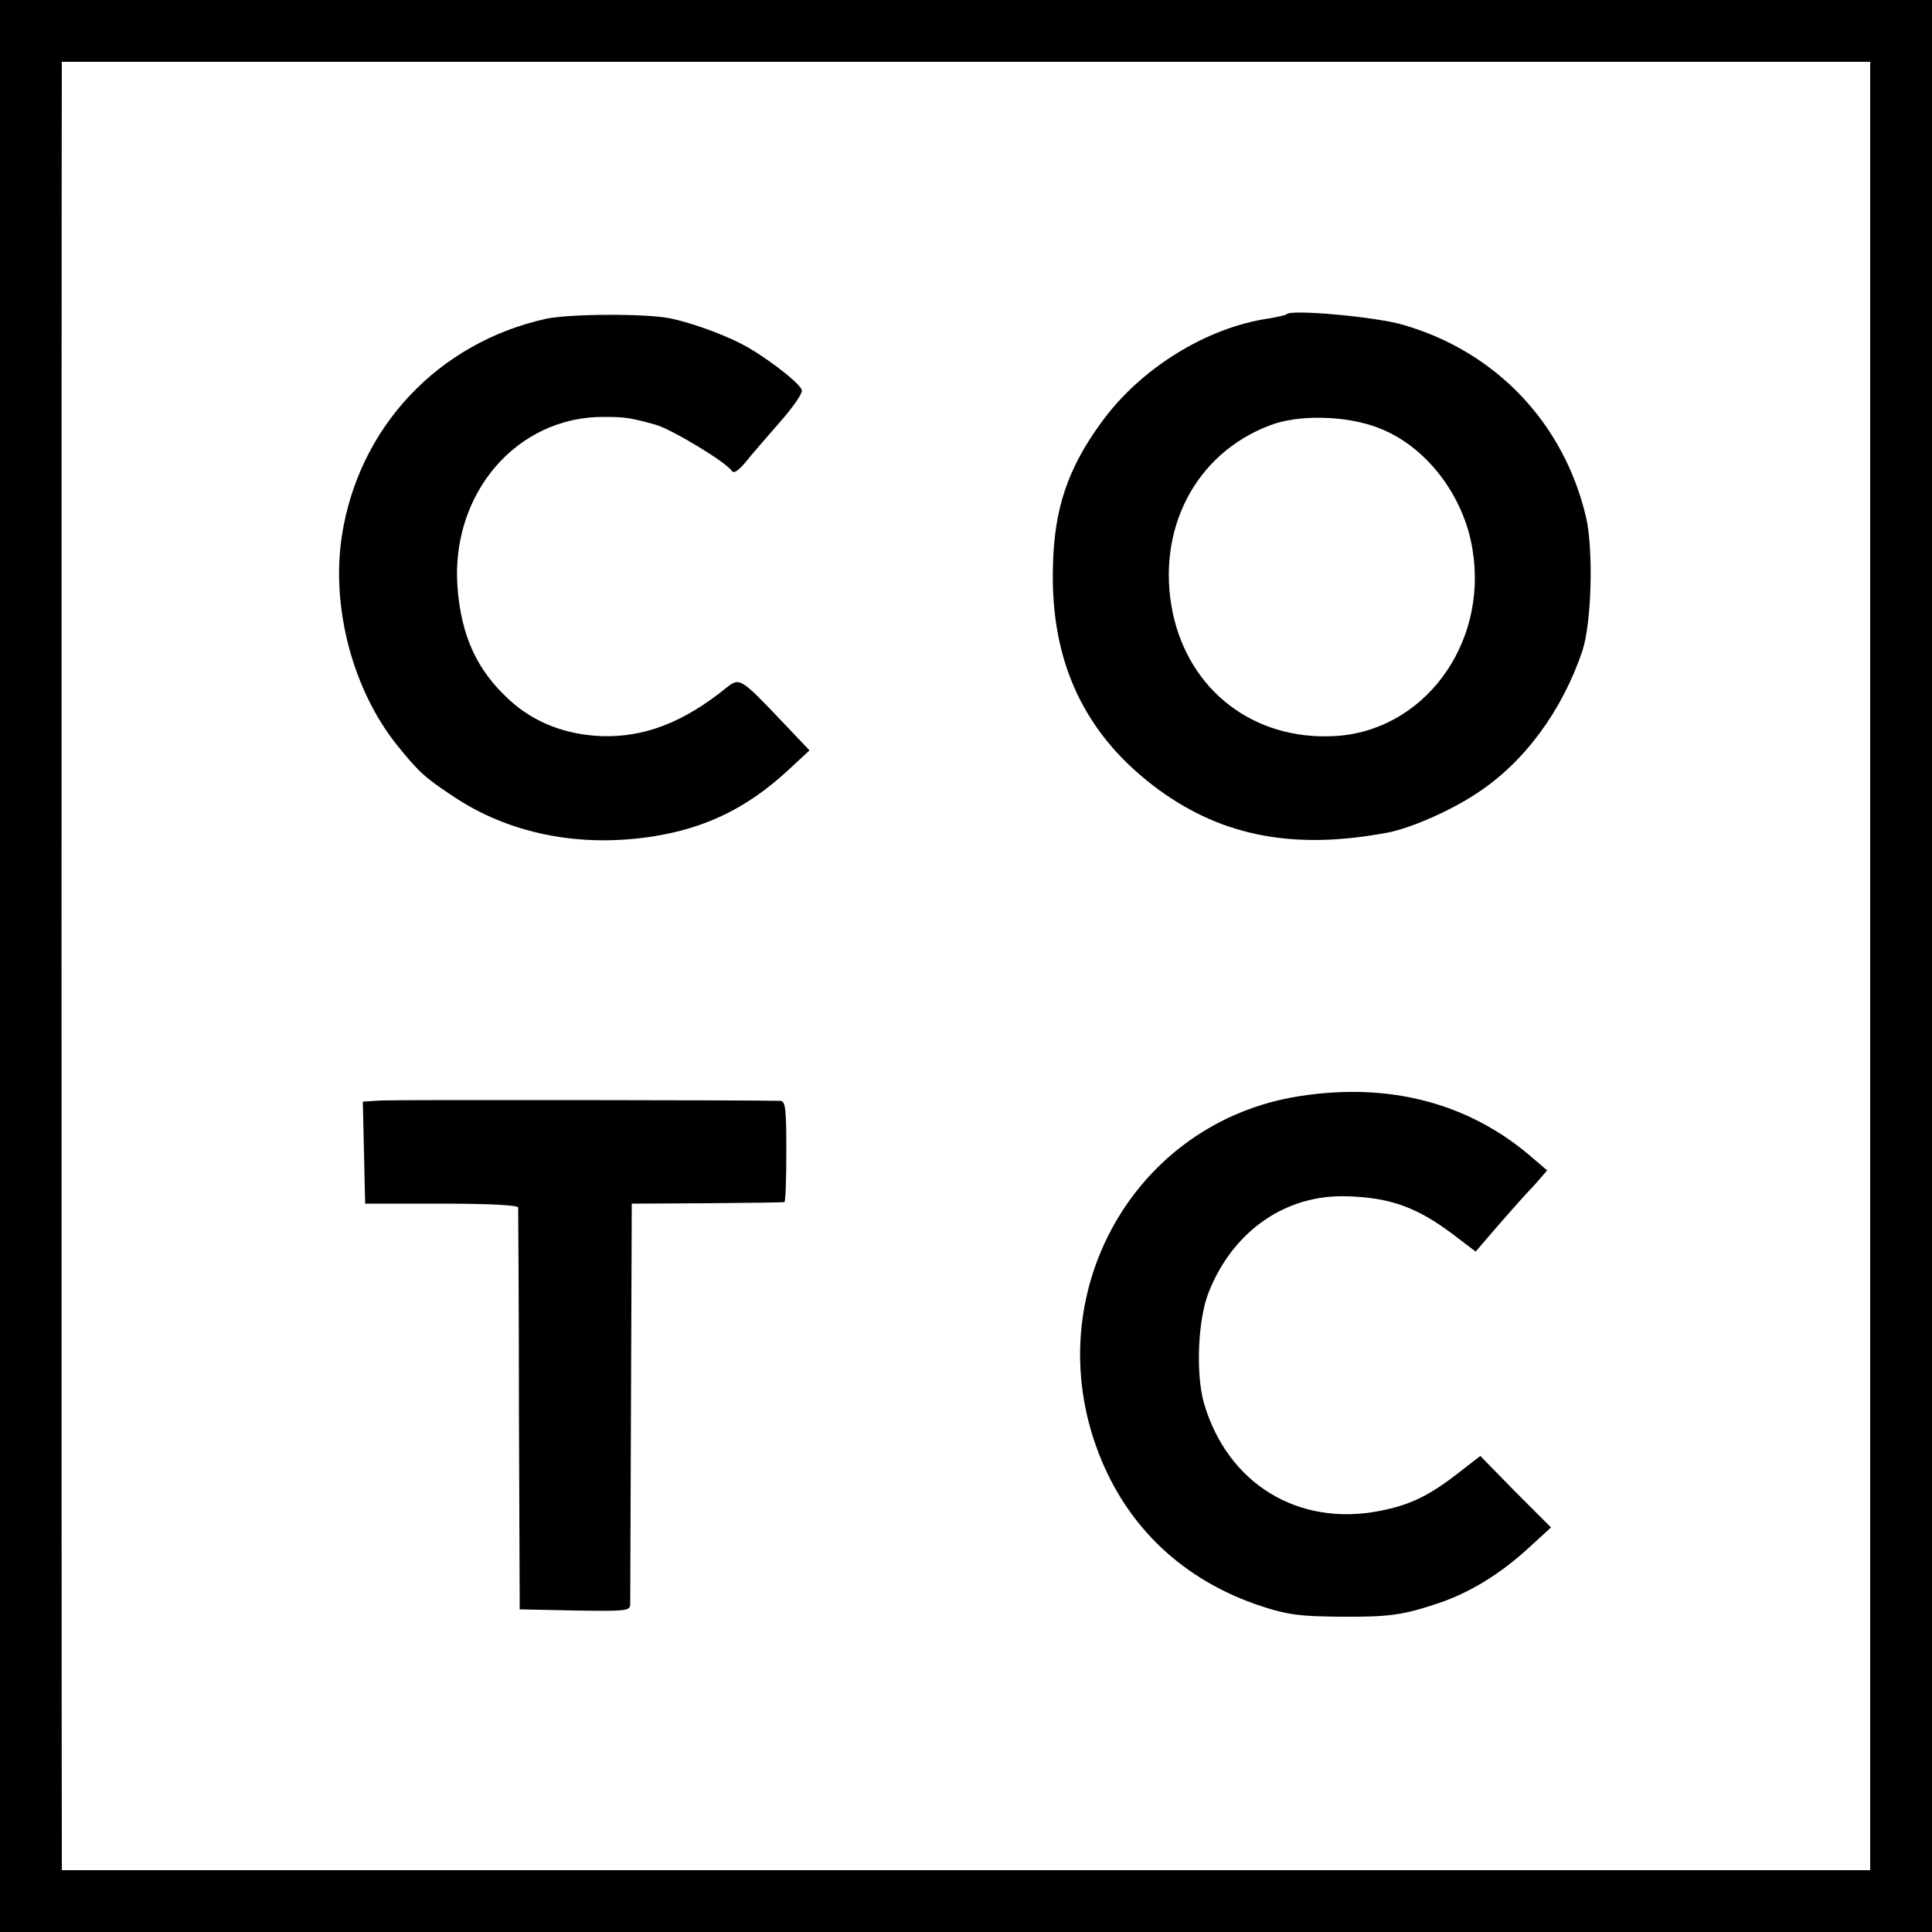 <?xml version="1.0" standalone="no"?>
<!DOCTYPE svg PUBLIC "-//W3C//DTD SVG 20010904//EN"
 "http://www.w3.org/TR/2001/REC-SVG-20010904/DTD/svg10.dtd">
<svg version="1.0" xmlns="http://www.w3.org/2000/svg"
 width="500pt" height="500pt" viewBox="0 0 500 500"
 preserveAspectRatio="xMidYMid meet">
<g transform="translate(0,500) scale(0.1,-0.1)"
fill="#000000" stroke="none">
<path d="M0 2500 l0 -2500 2500 0 2500 0 0 2500 0 2500 -2500 0 -2500 0 0
-2500z m4840 0 l0 -2340 -2340 0 -2340 0 0 88 c-1 110 -1 4539 0 4570 l0 22
2340 0 2340 0 0 -2340z"/>
<path d="M1413 4175 c-279 -62 -484 -280 -528 -560 -29 -186 28 -401 143 -544
55 -68 71 -83 142 -130 146 -99 331 -136 524 -105 135 22 241 74 346 171 l55
51 -75 79 c-102 107 -106 110 -139 84 -112 -91 -214 -130 -326 -126 -92 4
-172 35 -235 92 -85 77 -126 165 -136 293 -18 243 154 443 380 441 54 0 67 -2
132 -20 41 -11 185 -98 198 -120 5 -7 17 1 34 21 14 18 55 65 89 104 37 42 61
77 58 85 -9 22 -105 94 -160 121 -52 26 -127 53 -180 64 -63 13 -260 12 -322
-1z"/>
<path d="M3330 4187 c-3 -3 -23 -7 -45 -11 -162 -23 -335 -130 -436 -271 -86
-118 -121 -223 -124 -371 -7 -249 83 -438 274 -578 166 -121 351 -156 591
-111 59 11 163 56 232 102 123 80 221 214 273 368 24 71 29 261 10 345 -57
245 -234 431 -476 500 -69 20 -287 40 -299 27z m239 -295 c122 -47 220 -175
242 -315 40 -245 -127 -470 -358 -482 -208 -11 -375 117 -418 319 -44 214 58
412 251 485 74 29 200 26 283 -7z"/>
<path d="M3362 2163 c-427 -67 -677 -512 -519 -923 74 -193 221 -331 422 -397
67 -22 99 -26 200 -27 131 -1 165 4 258 35 80 27 159 75 232 142 l59 54 -92
92 -91 93 -58 -45 c-76 -59 -125 -82 -201 -97 -212 -42 -395 70 -456 278 -22
77 -16 220 13 290 63 157 199 251 356 246 112 -3 182 -28 276 -99 l58 -44 62
72 c35 40 68 77 73 82 6 6 20 21 30 33 l20 23 -35 30 c-164 144 -372 199 -607
162z"/>
<path d="M987 2152 l-48 -3 3 -132 3 -132 198 0 c125 0 197 -4 198 -10 0 -5 2
-242 2 -525 l2 -515 143 -3 c130 -2 142 -1 143 15 0 10 1 247 2 528 l2 510
195 1 c107 1 197 2 200 3 3 0 5 60 5 131 0 109 -2 130 -15 131 -58 2 -995 3
-1033 1z"/>
</g>
</svg>
